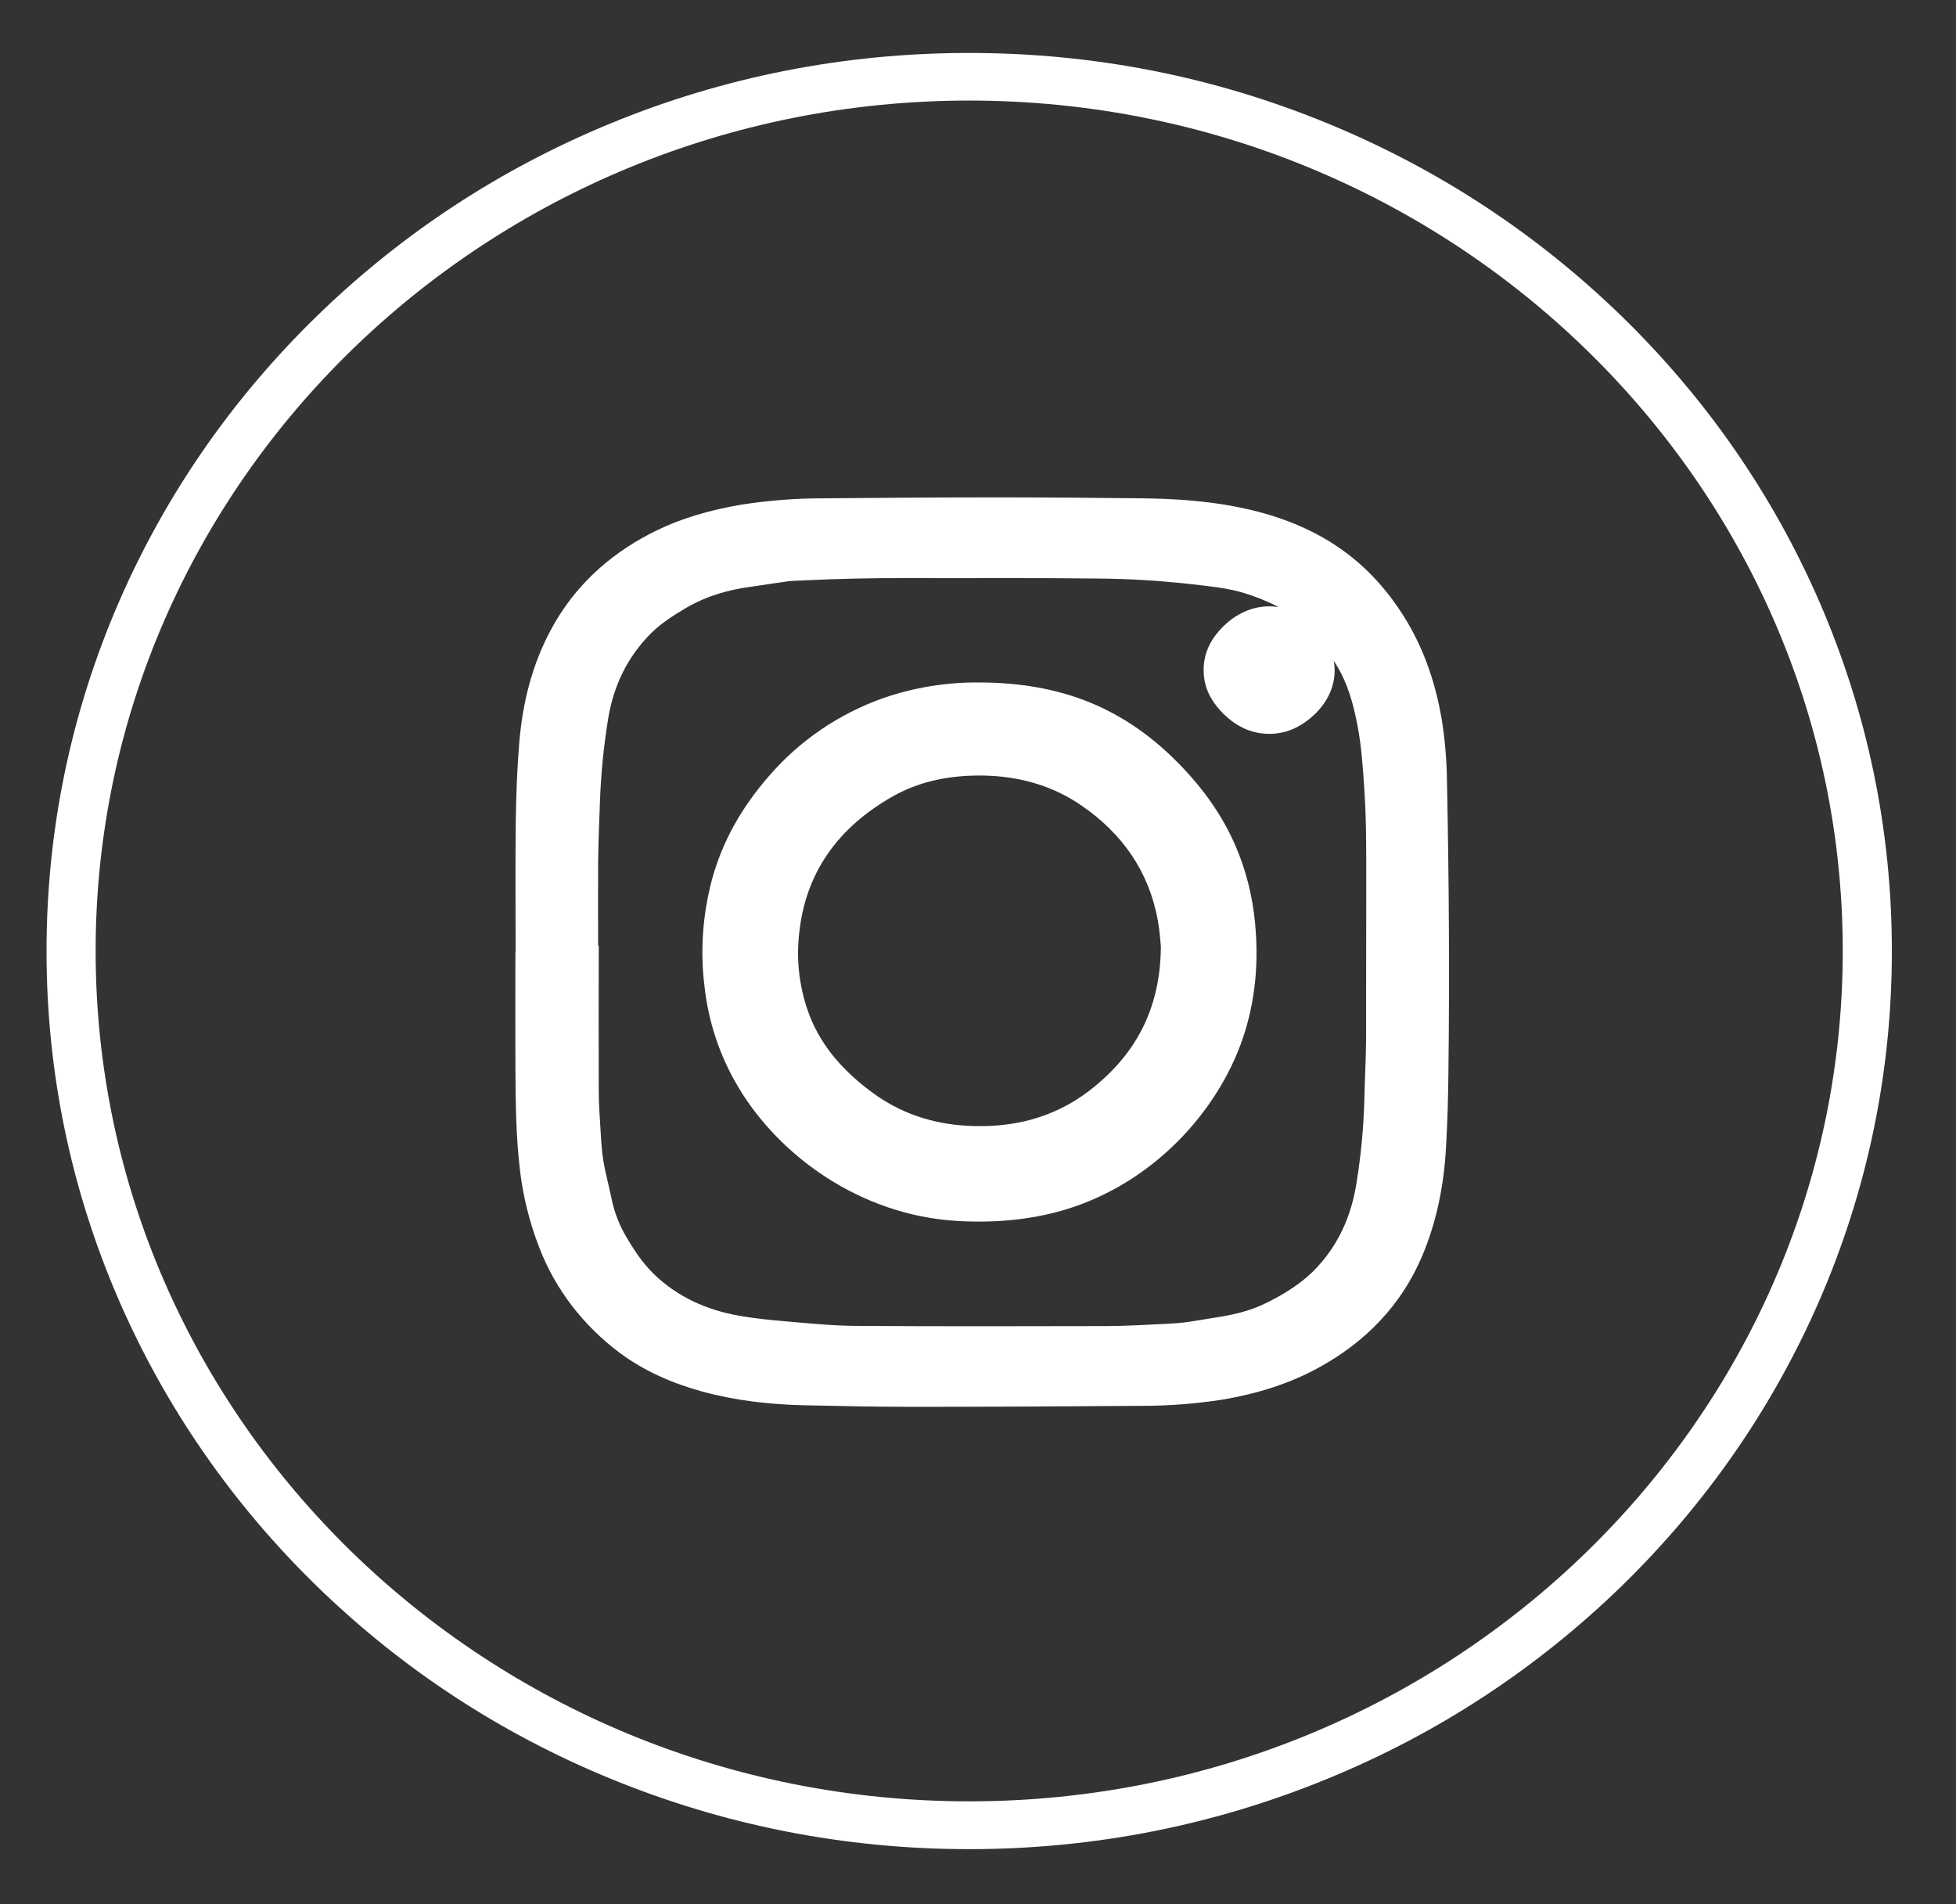 <svg width="38" height="37" viewBox="0 0 38 37" fill="none" xmlns="http://www.w3.org/2000/svg">
<rect x="0" y="0" width="38" height="37" fill="#333333" stroke="none"/>
<g clip-path="url(#clip0_1_299)">
<mask id="mask0_1_299" style="mask-type:luminance" maskUnits="userSpaceOnUse" x="0" y="0" width="38" height="37">
<path d="M38 0H0V37H38V0Z" fill="white"/>
</mask>
<g mask="url(#mask0_1_299)">
<path d="M18.829 35.931C16.408 35.931 14.064 35.468 11.852 34.558C9.717 33.681 7.801 32.423 6.156 30.821C4.511 29.219 3.219 27.351 2.314 25.275C1.379 23.122 0.904 20.839 0.904 18.482C0.904 16.125 1.379 13.842 2.314 11.688C3.219 9.609 4.511 7.744 6.156 6.142C7.801 4.54 9.717 3.282 11.852 2.402C14.06 1.491 16.408 1.029 18.829 1.029C21.25 1.029 23.594 1.491 25.802 2.402C27.938 3.282 29.853 4.54 31.502 6.142C33.147 7.744 34.439 9.609 35.344 11.688C36.279 13.842 36.754 16.125 36.754 18.482C36.754 20.839 36.279 23.122 35.344 25.275C34.439 27.351 33.147 29.219 31.502 30.821C29.853 32.423 27.938 33.681 25.802 34.558C23.594 35.468 21.246 35.931 18.829 35.931ZM18.829 1.954C9.47 1.954 1.858 9.369 1.858 18.478C1.858 27.591 9.473 35.002 18.829 35.002C28.185 35.002 35.8 27.587 35.8 18.478C35.8 9.369 28.185 1.954 18.829 1.954Z" fill="white"/>
</g>
<mask id="mask1_1_299" style="mask-type:luminance" maskUnits="userSpaceOnUse" x="0" y="0" width="38" height="37">
<path d="M38 0H0V37H38V0Z" fill="white"/>
</mask>
<g mask="url(#mask1_1_299)">
<path d="M28.112 15.233C28.109 14.808 28.074 14.378 28.006 13.957C27.892 13.309 27.691 12.687 27.356 12.114C26.969 11.455 26.467 10.908 25.802 10.505C25.236 10.164 24.62 9.961 23.97 9.838C23.381 9.727 22.781 9.69 22.184 9.683C21.246 9.672 20.307 9.665 19.369 9.665C18.24 9.665 17.111 9.672 15.983 9.683C15.455 9.683 14.93 9.724 14.41 9.805C13.79 9.909 13.194 10.079 12.635 10.368C11.795 10.804 11.138 11.422 10.697 12.247C10.332 12.928 10.154 13.661 10.089 14.419C10.047 14.919 10.028 15.418 10.021 15.921C10.009 16.78 10.017 17.638 10.017 18.496H10.013C10.013 19.233 10.009 19.969 10.013 20.702C10.017 21.39 10.021 22.078 10.104 22.759C10.165 23.262 10.29 23.758 10.473 24.232C10.784 25.049 11.332 25.759 12.042 26.289C12.521 26.644 13.064 26.881 13.646 27.04C14.296 27.217 14.957 27.291 15.629 27.306C16.317 27.321 17.001 27.336 17.689 27.336C19.19 27.336 20.687 27.328 22.184 27.317C22.713 27.317 23.237 27.276 23.758 27.195C24.407 27.084 25.031 26.895 25.608 26.581C26.528 26.078 27.219 25.367 27.626 24.413C27.915 23.732 28.052 23.022 28.093 22.289C28.12 21.804 28.135 21.316 28.139 20.831C28.162 18.963 28.15 17.098 28.112 15.233ZM26.539 20.217C26.535 20.609 26.513 21.001 26.505 21.393C26.49 21.919 26.44 22.444 26.357 22.962C26.258 23.628 25.992 24.228 25.502 24.712C25.243 24.964 24.932 25.153 24.605 25.316C24.286 25.475 23.948 25.552 23.598 25.604C23.4 25.634 23.203 25.671 23.005 25.697C22.895 25.711 22.785 25.715 22.675 25.723C22.272 25.741 21.869 25.767 21.47 25.767C19.847 25.771 18.229 25.774 16.606 25.763C16.142 25.759 15.683 25.711 15.219 25.671C14.934 25.648 14.645 25.615 14.364 25.567C13.729 25.456 13.163 25.201 12.703 24.757C12.464 24.524 12.285 24.242 12.122 23.954C12.004 23.736 11.921 23.503 11.875 23.262C11.81 22.951 11.719 22.644 11.693 22.33C11.685 22.226 11.674 22.119 11.67 22.011C11.655 21.741 11.632 21.471 11.632 21.198C11.628 20.254 11.632 19.314 11.632 18.374H11.62C11.62 17.827 11.617 17.283 11.62 16.735C11.624 16.354 11.643 15.969 11.655 15.588C11.674 15.048 11.727 14.508 11.814 13.971C11.917 13.335 12.183 12.769 12.65 12.303C12.855 12.099 13.106 11.944 13.357 11.796C13.733 11.581 14.14 11.463 14.569 11.404C14.816 11.37 15.059 11.329 15.303 11.296C15.386 11.285 15.47 11.285 15.553 11.281C16.264 11.244 16.975 11.23 17.685 11.233C18.878 11.237 20.075 11.226 21.269 11.241C21.899 11.244 22.526 11.281 23.153 11.352C23.495 11.392 23.837 11.422 24.164 11.522C24.396 11.592 24.62 11.681 24.837 11.796C24.487 11.74 24.126 11.848 23.822 12.118C23.537 12.377 23.366 12.684 23.385 13.076C23.397 13.364 23.522 13.609 23.72 13.82C23.97 14.086 24.271 14.256 24.651 14.26C24.955 14.26 25.213 14.153 25.441 13.968C25.825 13.657 25.984 13.242 25.912 12.839L25.962 12.921C26.19 13.291 26.296 13.694 26.376 14.116C26.452 14.519 26.478 14.926 26.505 15.333C26.547 15.954 26.543 16.576 26.543 17.198C26.539 18.2 26.543 19.207 26.539 20.217Z" fill="white"/>
</g>
<mask id="mask2_1_299" style="mask-type:luminance" maskUnits="userSpaceOnUse" x="0" y="0" width="38" height="37">
<path d="M38 0H0V37H38V0Z" fill="white"/>
</mask>
<g mask="url(#mask2_1_299)">
<path d="M24.001 16.432C23.723 15.788 23.309 15.237 22.808 14.745C22.34 14.286 21.812 13.916 21.2 13.66C20.512 13.376 19.79 13.261 19.004 13.261C18.377 13.257 17.75 13.361 17.161 13.564C16.294 13.871 15.531 14.393 14.938 15.081C14.417 15.677 14.033 16.343 13.828 17.105C13.65 17.782 13.6 18.485 13.688 19.177C13.764 19.865 13.988 20.531 14.345 21.127C15.139 22.459 16.712 23.613 18.593 23.724C19.3 23.765 19.996 23.71 20.676 23.51C22.397 22.999 23.651 21.604 24.138 20.195C24.392 19.455 24.457 18.692 24.381 17.919C24.331 17.405 24.206 16.905 24.001 16.432ZM21.162 21.194C20.463 21.73 19.654 21.926 18.772 21.874C18.099 21.834 17.484 21.627 16.944 21.227C16.412 20.835 15.975 20.361 15.732 19.743C15.538 19.24 15.466 18.7 15.523 18.163C15.641 16.953 16.287 16.073 17.347 15.473C17.89 15.166 18.491 15.059 19.118 15.07C19.802 15.085 20.44 15.262 21.003 15.647C21.804 16.195 22.317 16.931 22.492 17.875C22.53 18.078 22.542 18.285 22.553 18.396C22.542 19.617 22.055 20.505 21.162 21.194Z" fill="white"/>
</g>
</g>
<defs>
<clipPath id="clip0_1_299">
<rect width="38" height="37" fill="white"/>
</clipPath>
</defs>
</svg>
